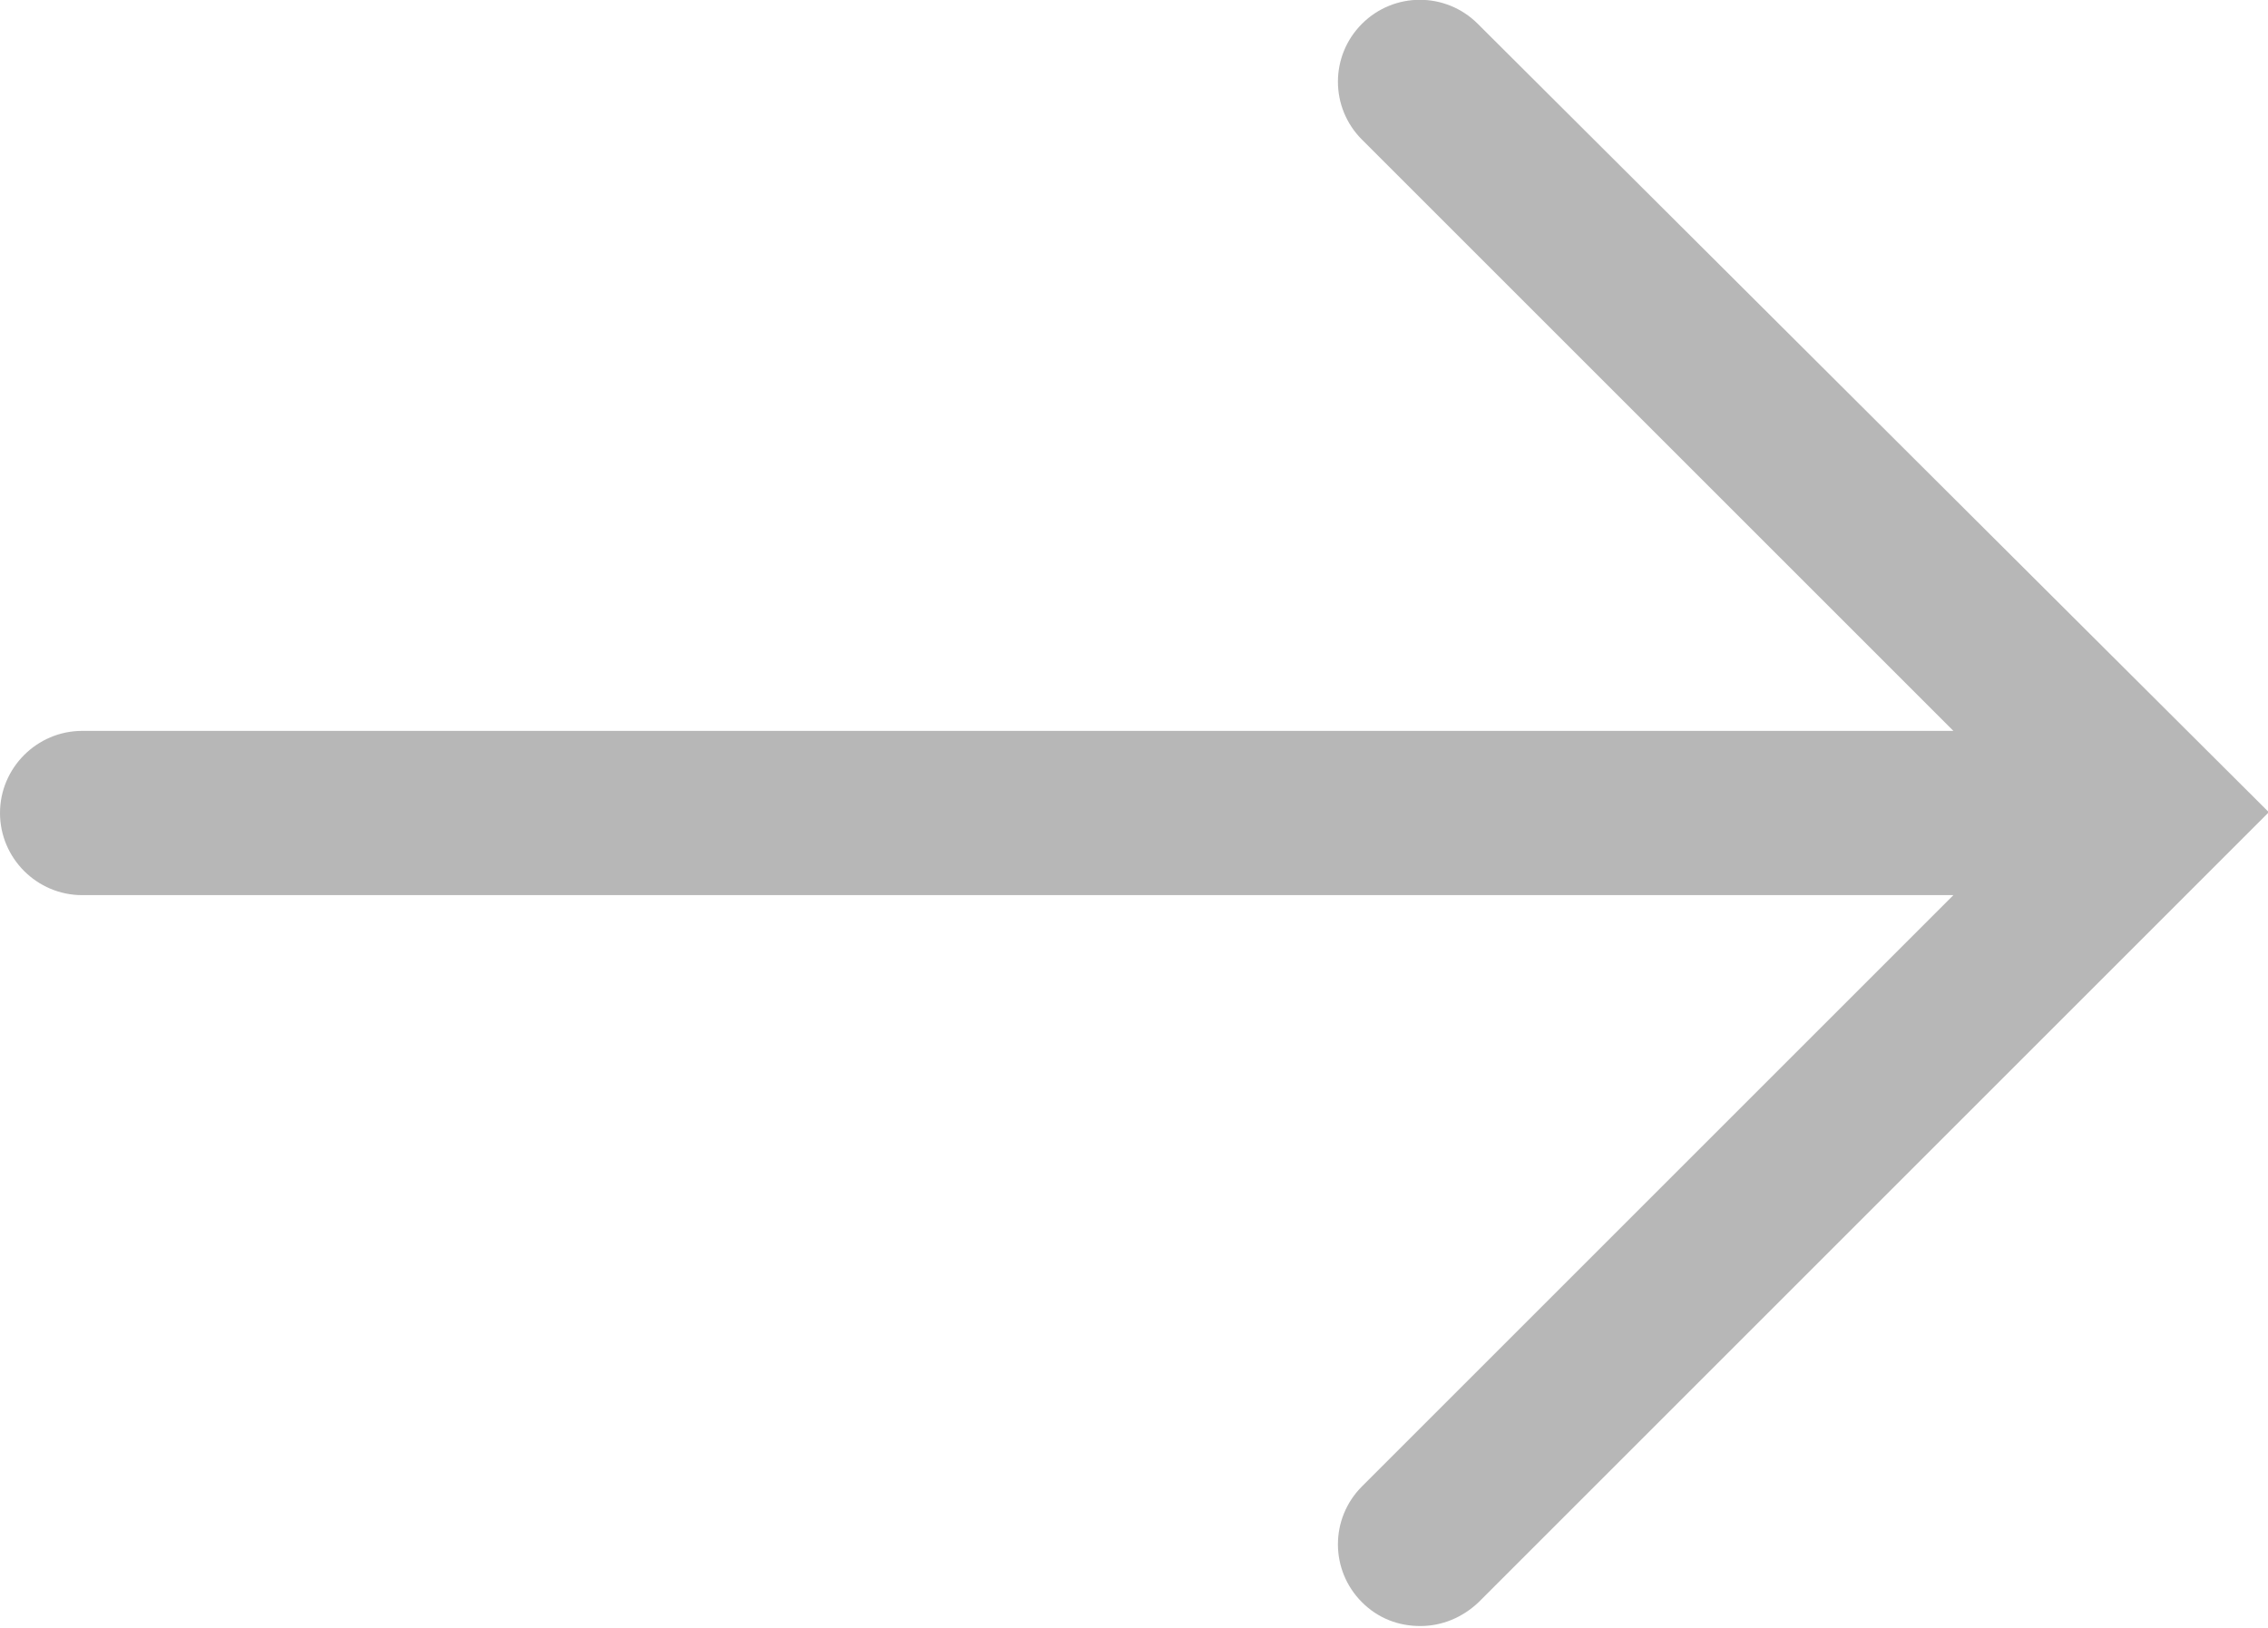 <?xml version="1.0" encoding="utf-8"?>
<!-- Generator: Adobe Illustrator 22.1.0, SVG Export Plug-In . SVG Version: 6.00 Build 0)  -->
<svg version="1.1" id="Layer_1" xmlns="http://www.w3.org/2000/svg" xmlns:xlink="http://www.w3.org/1999/xlink" x="0px" y="0px"
	 viewBox="0 0 276.1 198.2" style="enable-background:new 0 0 276.1 198.2;" xml:space="preserve">
<style type="text/css">
	.st0{fill:#B7B7B7;}
</style>
<path class="st0" d="M179.9,2.9C176-1,169.7-1,165.8,2.9c-3.9,3.9-3.9,10.2,0,14.1l72,72H10c-5.5,0-10,4.5-10,10s4.5,10,10,10h227.8
	l-72,72c-3.9,3.9-3.9,10.2,0,14.1c2,2,4.5,2.9,7.1,2.9c2.6,0,5.1-1,7.1-2.9l96.2-96.2L179.9,2.9z"/>
</svg>
